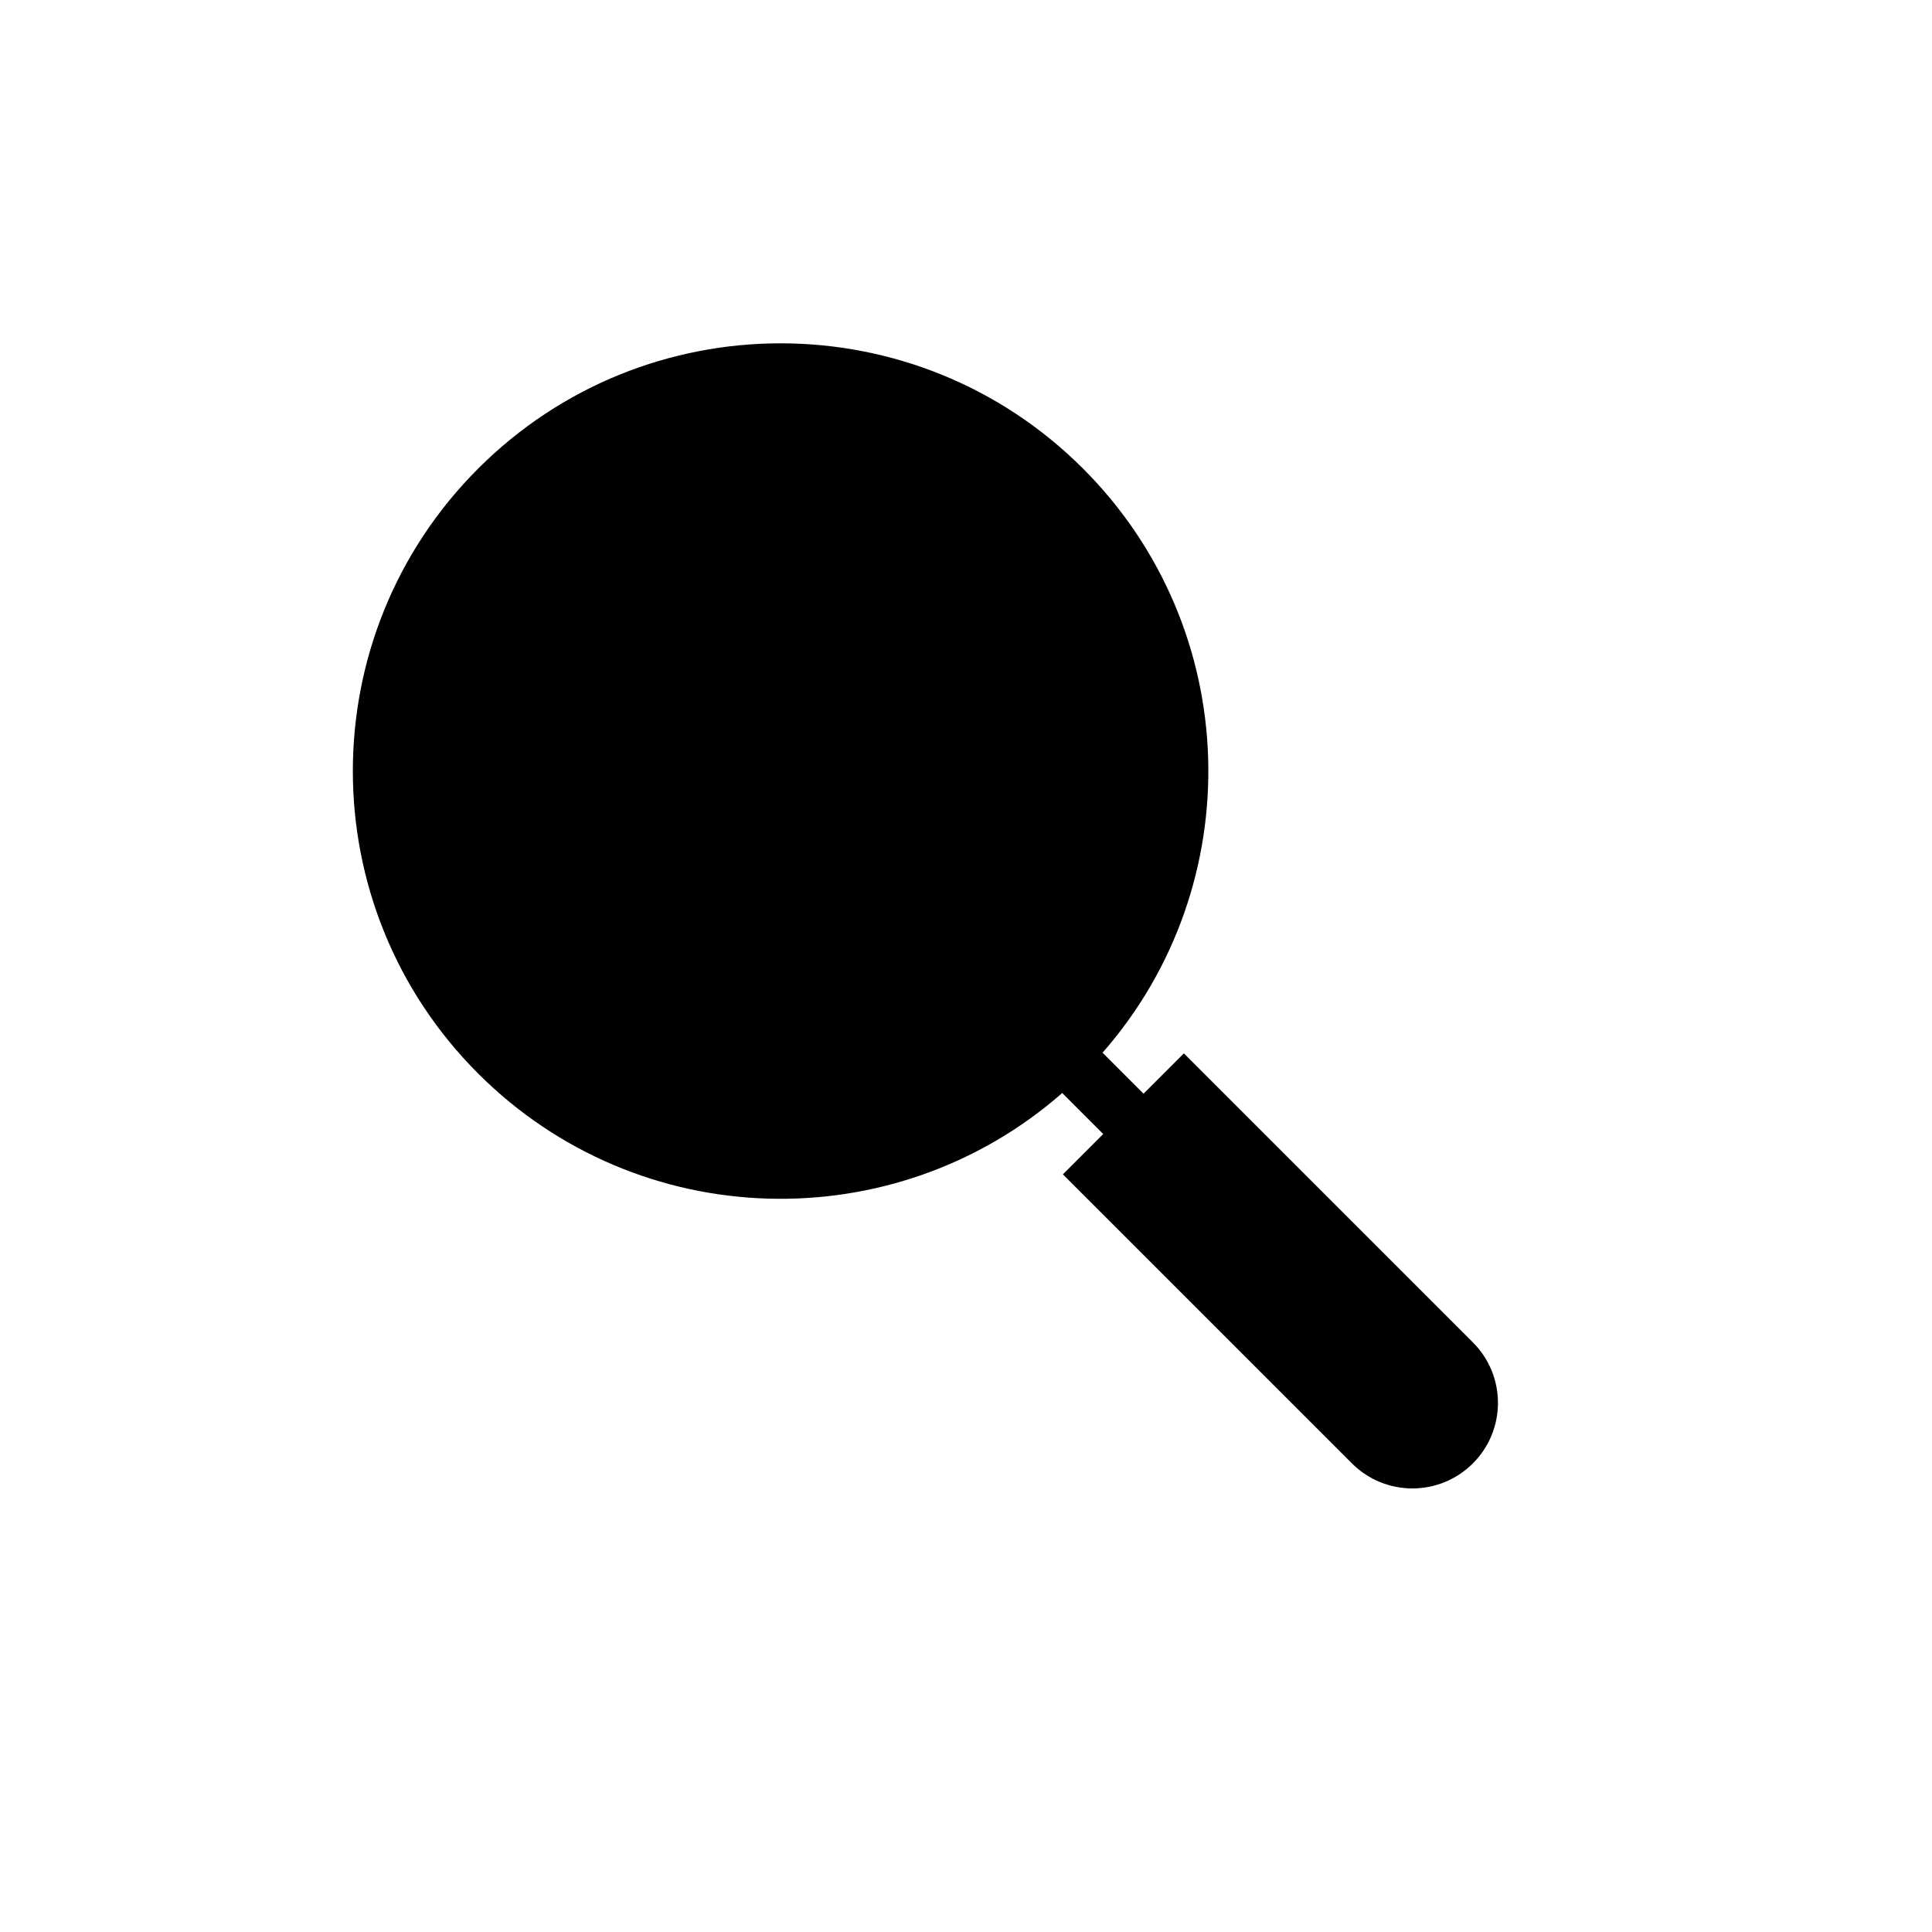 <?xml version="1.0" encoding="UTF-8"?>
<!-- Uploaded to: ICON Repo, www.svgrepo.com, Generator: ICON Repo Mixer Tools -->
<svg fill="#000000" width="800px" height="800px" version="1.1" viewBox="144 144 512 512" xmlns="http://www.w3.org/2000/svg">
 <path d="m425.5 433.66c-44.527 39.031-112.32 37.309-154.79-5.164-44.27-44.27-44.27-116.04 0-160.31s116.04-44.27 160.31 0c42.473 42.473 44.199 110.26 5.172 154.79l10.859 10.867 10.688-10.688 76.594 76.59c8.855 8.855 8.855 23.211 0 32.062-8.852 8.855-23.207 8.855-32.062 0l-76.594-76.59 10.688-10.688z" fill-rule="evenodd"/>
</svg>